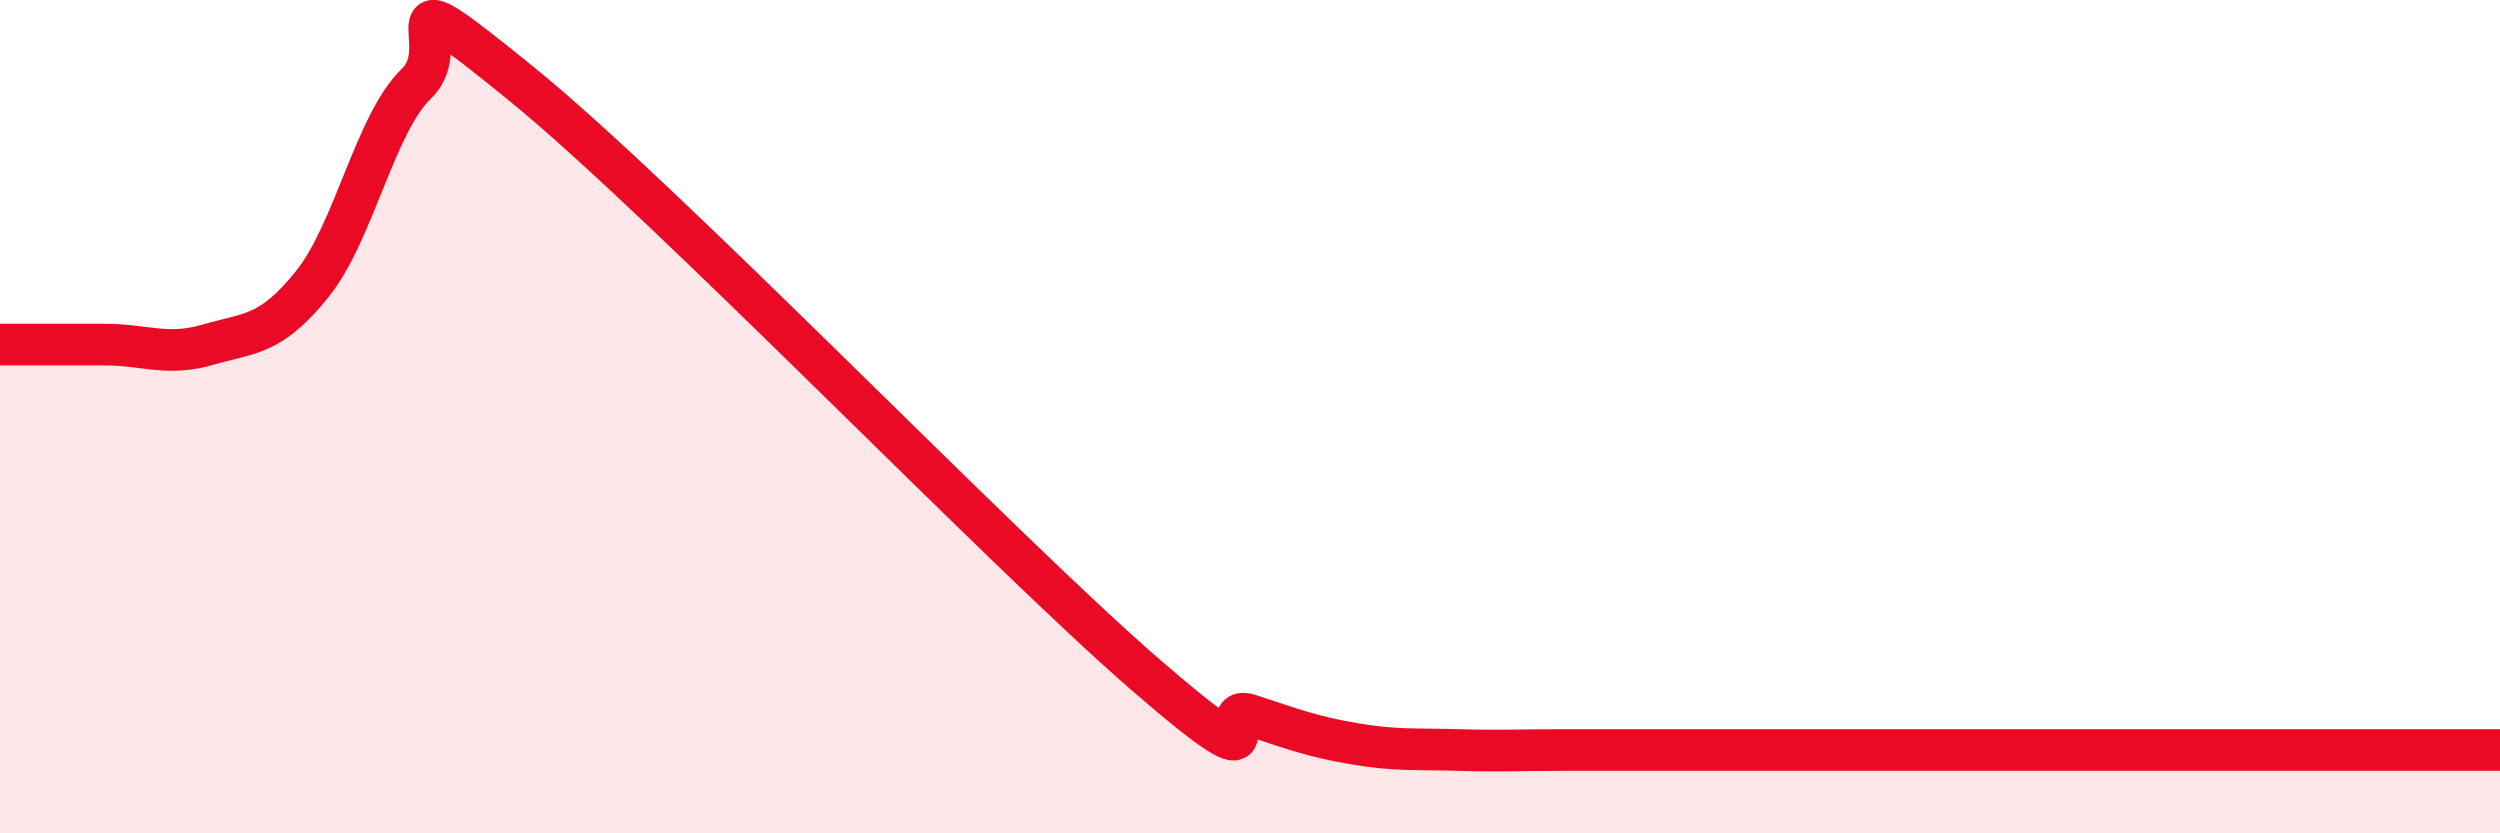 
    <svg width="60" height="20" viewBox="0 0 60 20" xmlns="http://www.w3.org/2000/svg">
      <path
        d="M 0,8.27 C 0.5,8.27 1.5,8.27 2.5,8.27 C 3.5,8.27 4,8.56 5,8.27 C 6,7.98 6.5,8.06 7.5,6.81 C 8.5,5.56 9,2.96 10,2 C 11,1.04 9,-0.84 12.5,2 C 16,4.84 24,13.17 27.5,16.2 C 31,19.23 29,16.83 30,17.16 C 31,17.49 31.5,17.68 32.5,17.85 C 33.5,18.02 34,17.97 35,18 C 36,18.03 36.5,18 37.5,18 C 38.5,18 39,18 40,18 C 41,18 41.5,18 42.5,18 C 43.5,18 44,18 45,18 C 46,18 46.5,18 47.5,18 C 48.5,18 49,18 50,18 C 51,18 51.5,18 52.5,18 C 53.5,18 54,18 55,18 C 56,18 56.5,18 57.5,18 C 58.5,18 59.5,18 60,18L60 20L0 20Z"
        fill="#EB0A25"
        opacity="0.1"
        stroke-linecap="round"
        stroke-linejoin="round"
      />
      <path
        d="M 0,8.27 C 0.5,8.27 1.5,8.27 2.5,8.27 C 3.5,8.27 4,8.56 5,8.27 C 6,7.98 6.5,8.06 7.5,6.81 C 8.5,5.56 9,2.96 10,2 C 11,1.04 9,-0.84 12.5,2 C 16,4.84 24,13.17 27.5,16.2 C 31,19.23 29,16.83 30,17.16 C 31,17.49 31.5,17.68 32.5,17.85 C 33.5,18.02 34,17.97 35,18 C 36,18.03 36.5,18 37.5,18 C 38.5,18 39,18 40,18 C 41,18 41.5,18 42.5,18 C 43.5,18 44,18 45,18 C 46,18 46.5,18 47.5,18 C 48.5,18 49,18 50,18 C 51,18 51.5,18 52.5,18 C 53.5,18 54,18 55,18 C 56,18 56.5,18 57.5,18 C 58.5,18 59.5,18 60,18"
        stroke="#EB0A25"
        stroke-width="1"
        fill="none"
        stroke-linecap="round"
        stroke-linejoin="round"
      />
    </svg>
  